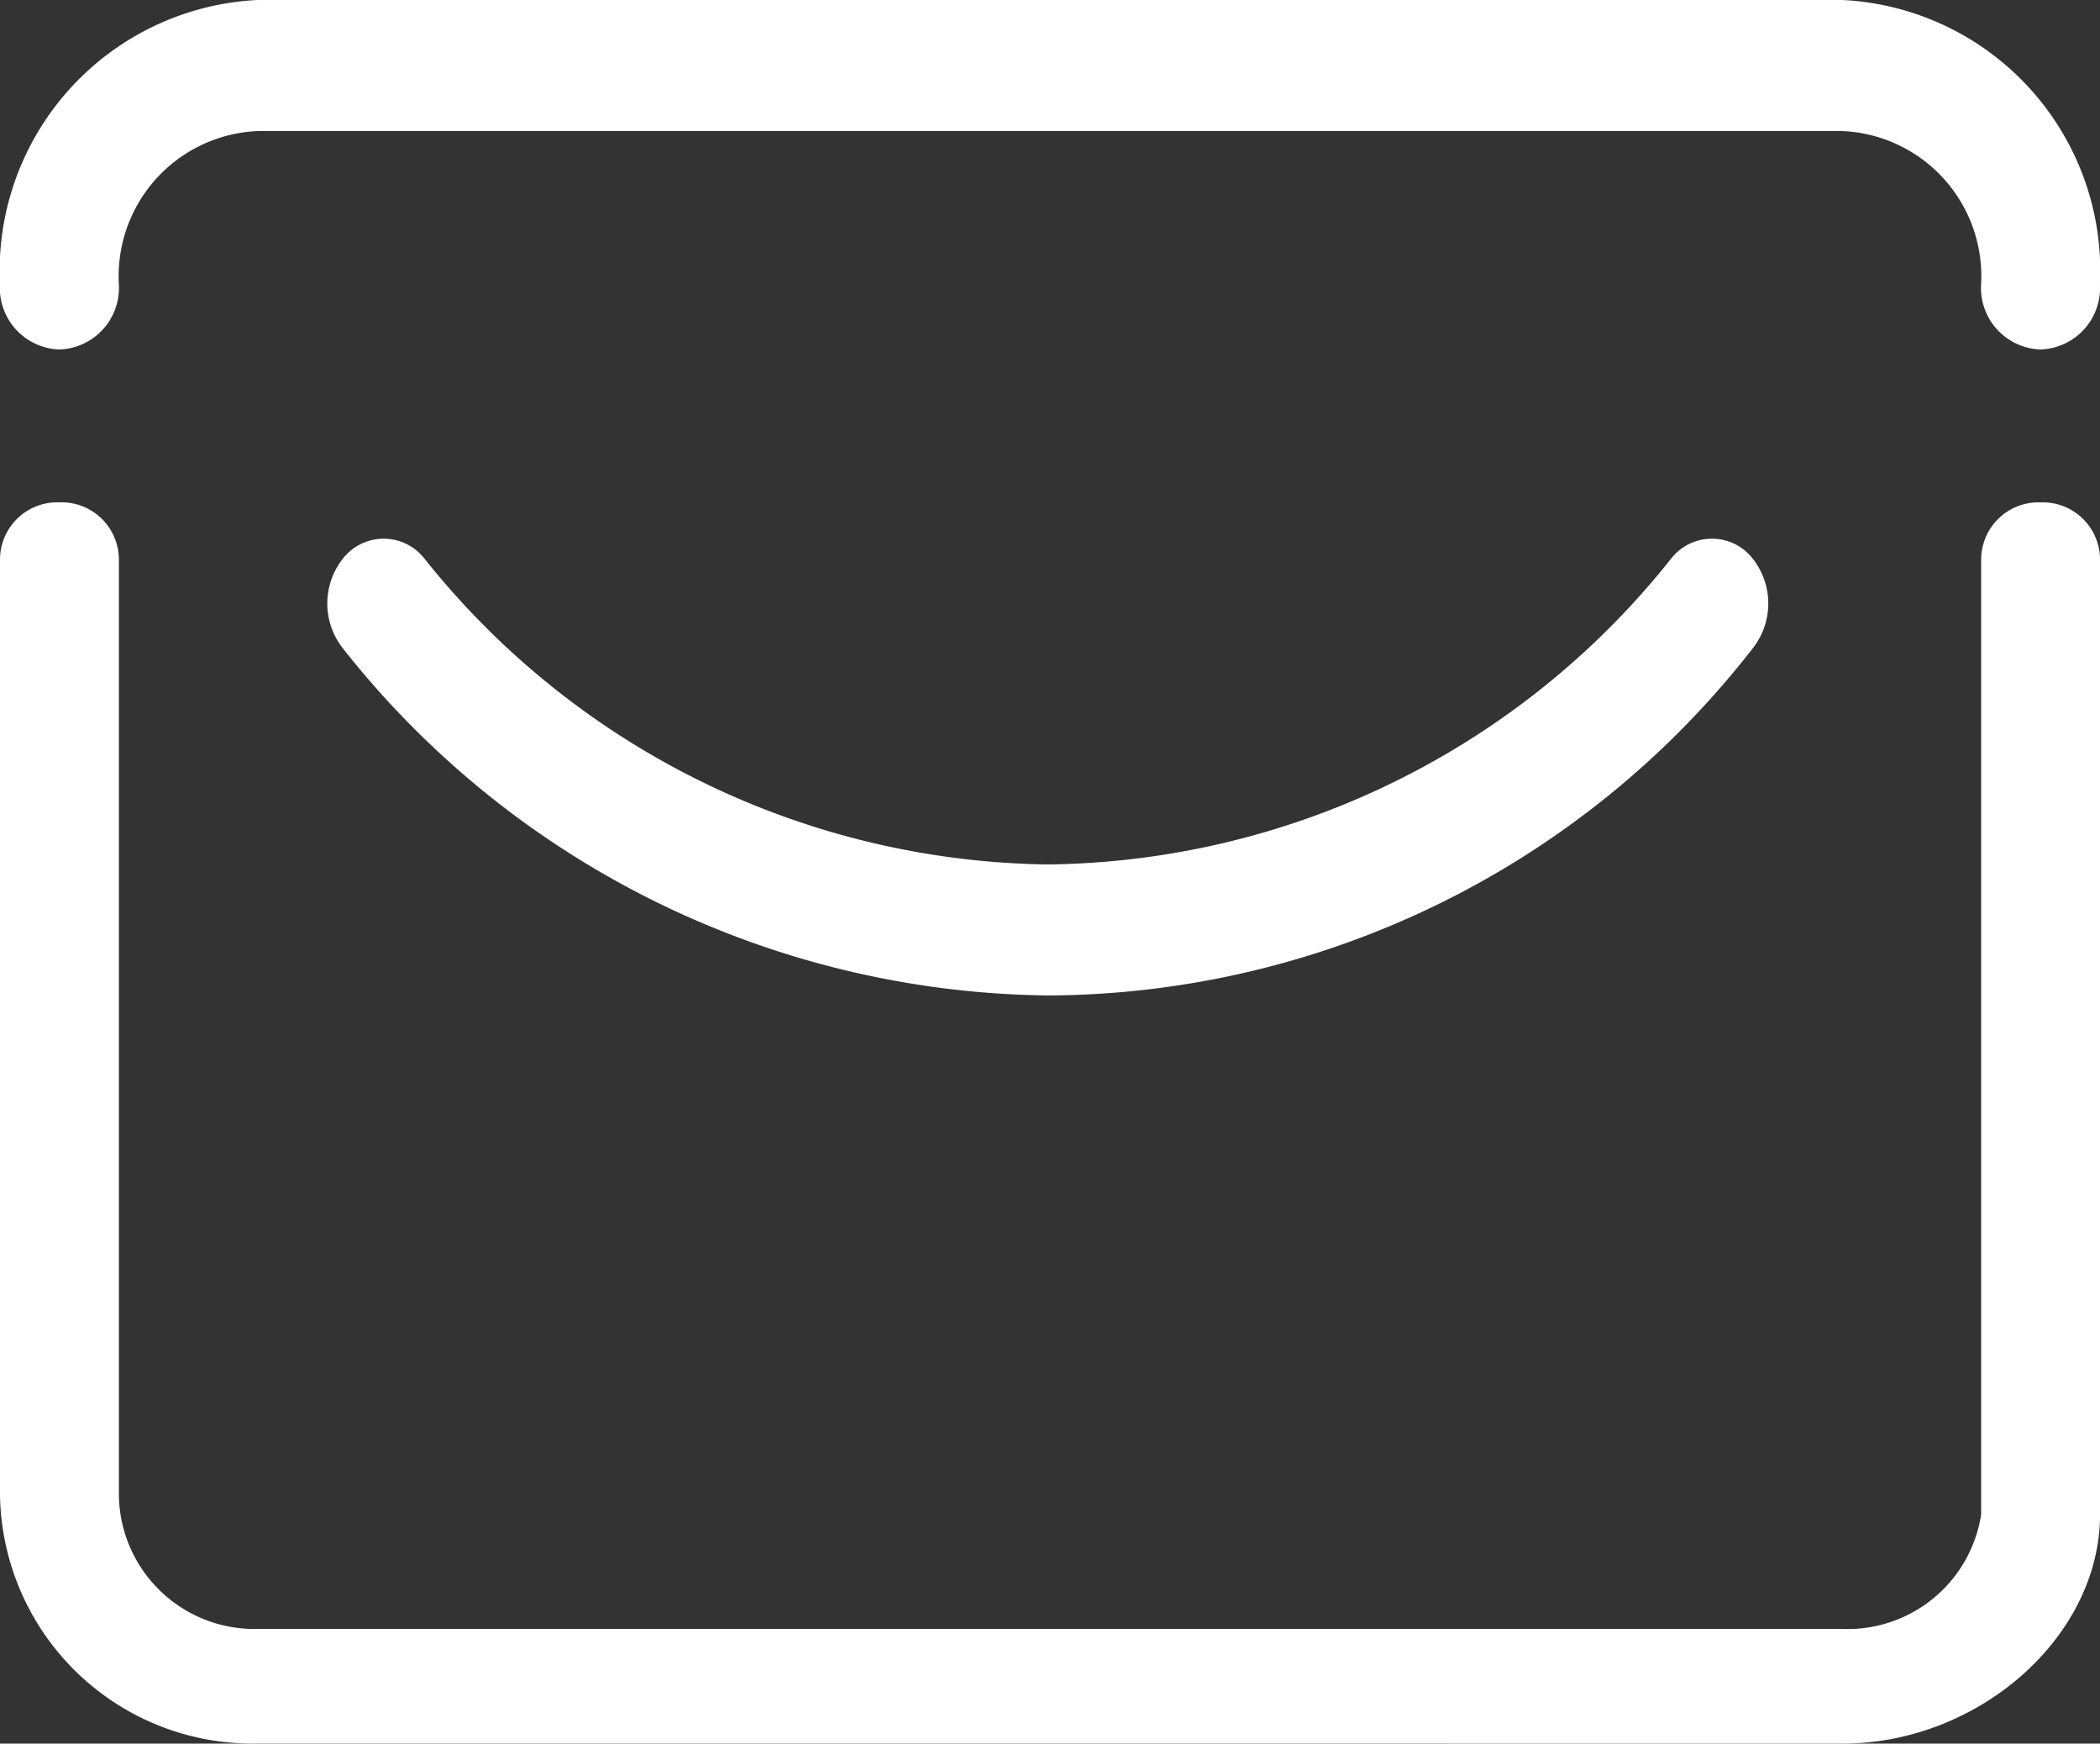 <svg xmlns="http://www.w3.org/2000/svg" width="43.364" height="36.001" viewBox="0 0 43.364 36.001"><rect x="0" y="0" width="43.364" height="36.001" fill="#333333" stroke="none"/><g transform="translate(-11 -20)"><path d="M-3991.682-652a5.215,5.215,0,0,1-5.318-5.126v-19.319a1.184,1.184,0,0,1,1.228-1.183,1.184,1.184,0,0,1,1.227,1.183v19.319a2.8,2.8,0,0,0,2.864,2.76h32.727a2.791,2.791,0,0,0,2.864-2.365v-19.713a1.184,1.184,0,0,1,1.228-1.183,1.184,1.184,0,0,1,1.227,1.183v19.713c0,2.523-2.5,4.732-5.319,4.732Zm1.76-22.616a1.494,1.494,0,0,1,.039-1.894,1.068,1.068,0,0,1,1.648.044,16.729,16.729,0,0,0,12.872,6.315,16.668,16.668,0,0,0,12.871-6.315,1.068,1.068,0,0,1,1.648-.044,1.494,1.494,0,0,1,.039,1.894,18.53,18.53,0,0,1-14.519,7.17A18.8,18.8,0,0,1-3989.922-674.616Zm33.831-7.521a3,3,0,0,0-2.864-3.157h-32.727a3,3,0,0,0-2.864,3.157,1.272,1.272,0,0,1-1.227,1.353,1.272,1.272,0,0,1-1.228-1.353,5.6,5.6,0,0,1,5.318-5.863h32.727a5.6,5.6,0,0,1,5.319,5.863,1.272,1.272,0,0,1-1.227,1.353A1.272,1.272,0,0,1-3956.091-682.137Z" transform="translate(4008 708)" fill="#fff"/></g></svg>